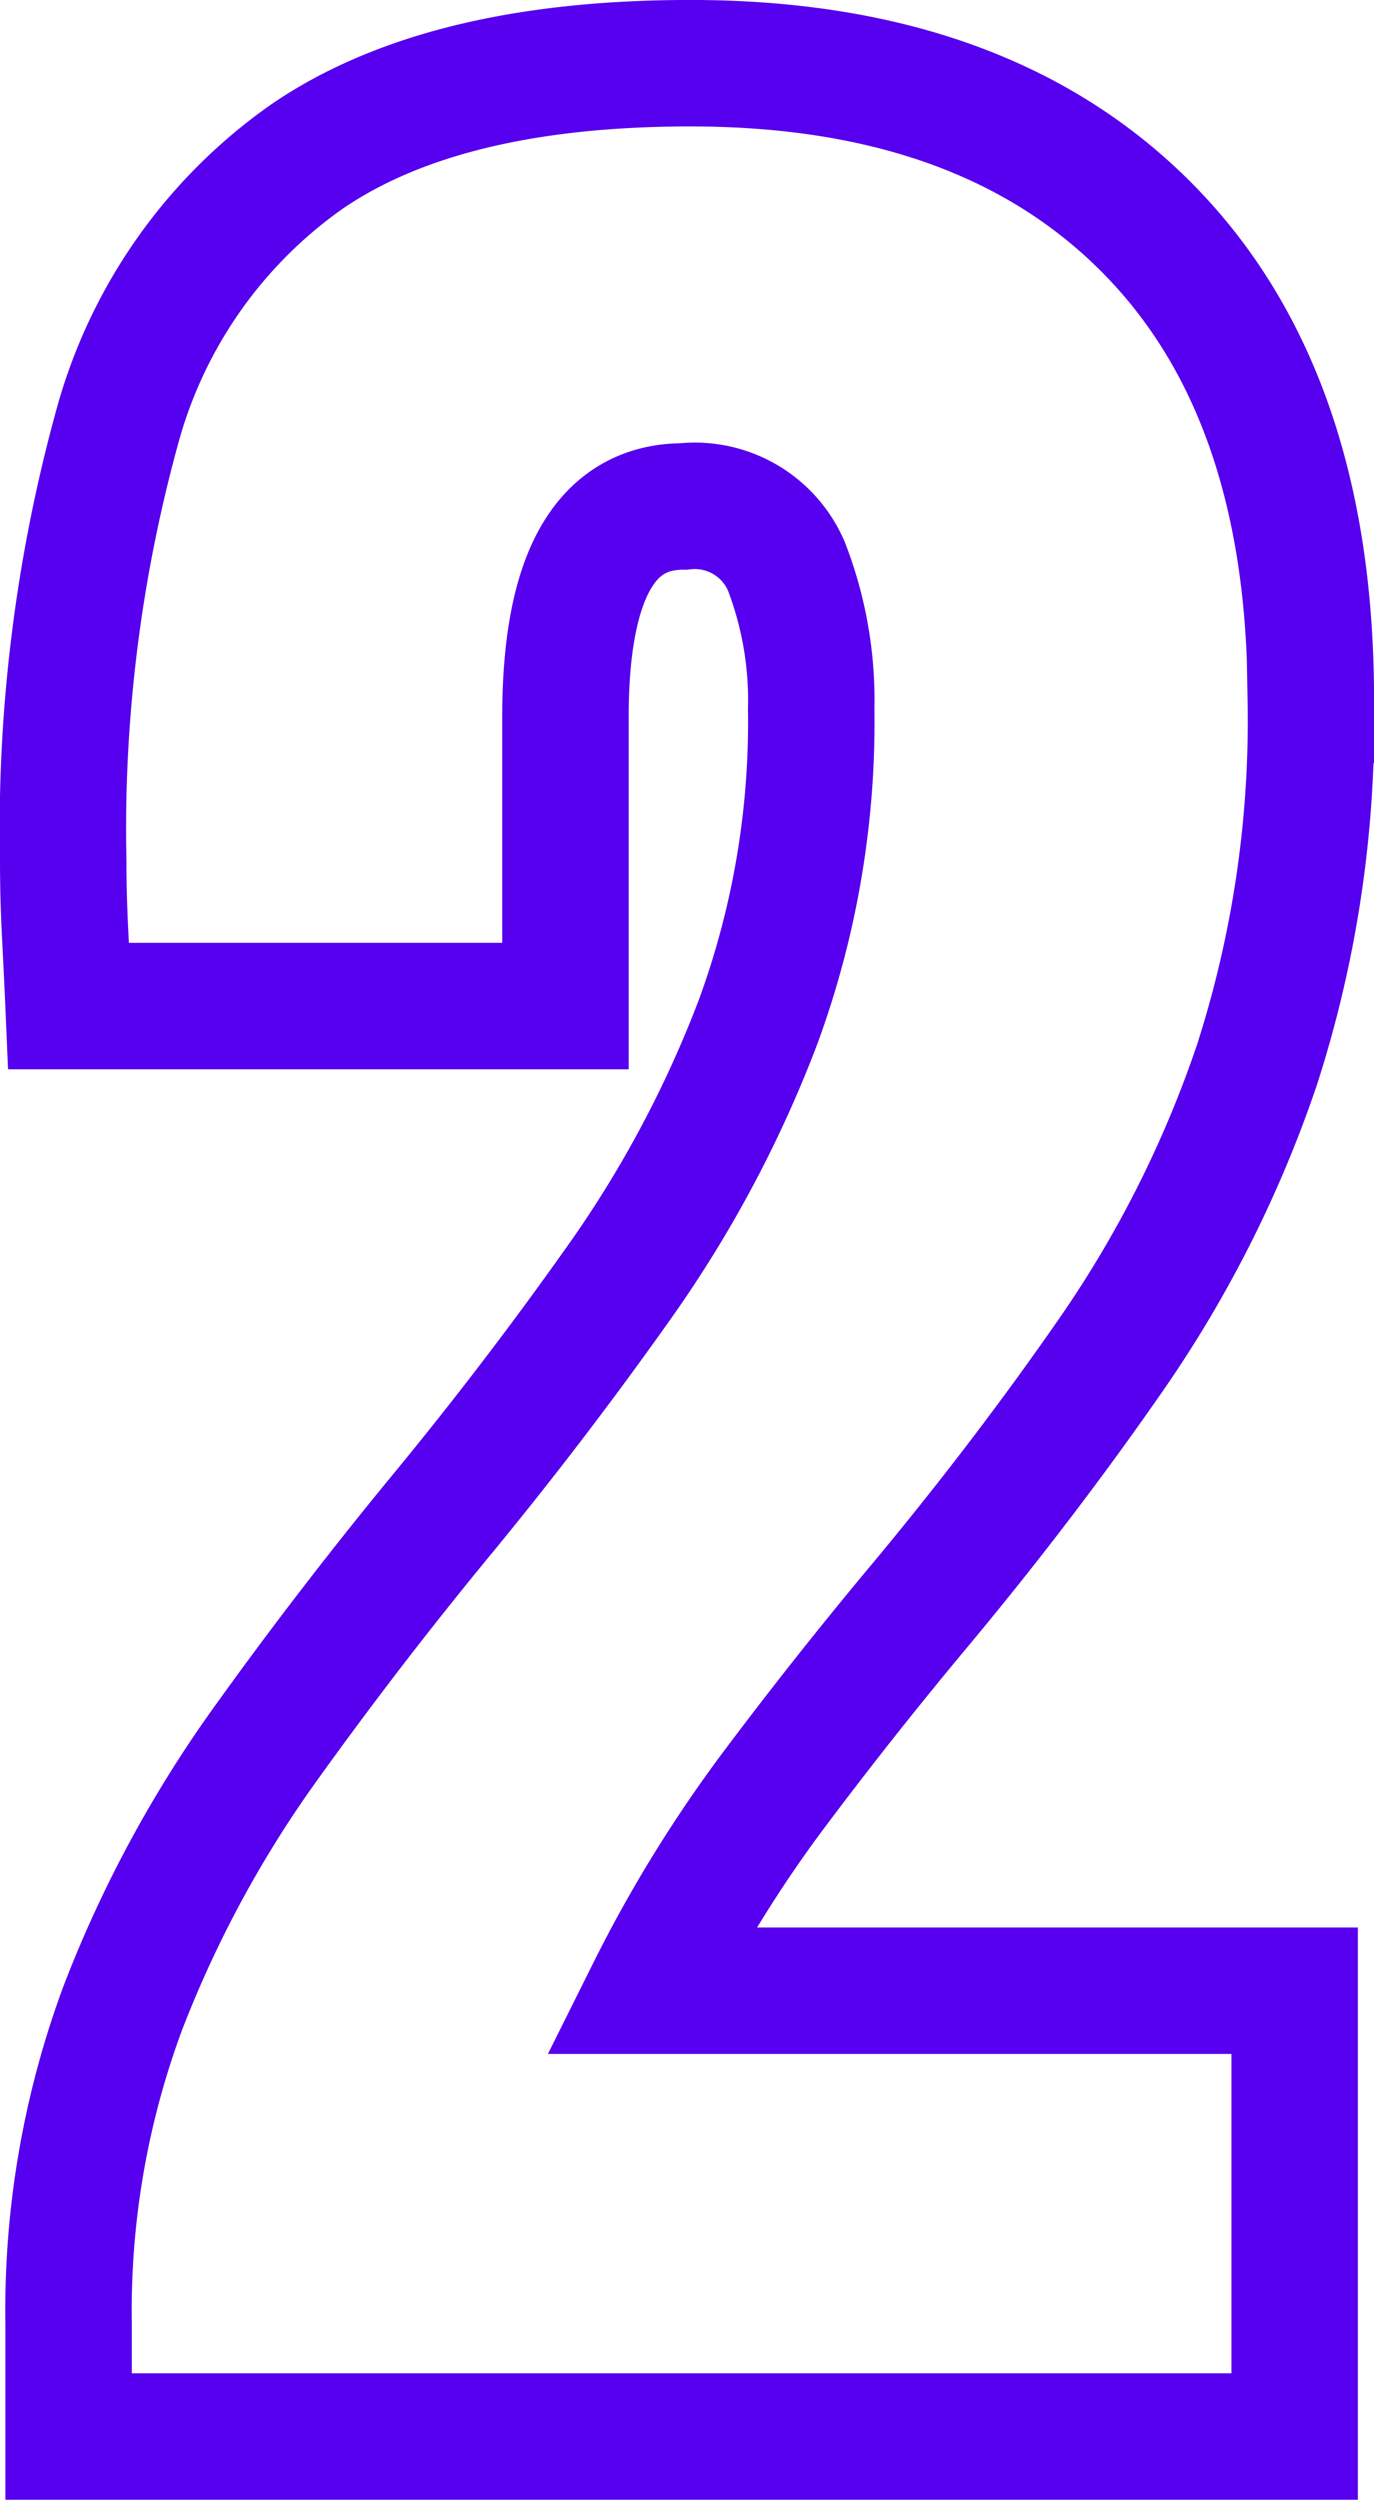 <svg xmlns="http://www.w3.org/2000/svg" width="43.464" height="79.063" viewBox="0 0 43.464 79.063"><path d="M6.639,102V98.432a27.5,27.5,0,0,1,1.72-10A37.242,37.242,0,0,1,12.8,80.186q2.719-3.8,5.735-7.455,2.931-3.568,5.586-7.328a36.854,36.854,0,0,0,4.333-8.156A27.525,27.525,0,0,0,30.13,47.37a11.759,11.759,0,0,0-.786-4.524,3.152,3.152,0,0,0-3.25-1.89q-3.738,0-3.738,6.669v9.133H6.639q-.042-.977-.106-2.209T6.469,52.17a47.9,47.9,0,0,1,1.7-13.7,15.377,15.377,0,0,1,6.011-8.581q4.312-2.952,12.128-2.952,9.3,0,14.465,5.225t5.161,14.911a35.522,35.522,0,0,1-1.7,11.533,36.716,36.716,0,0,1-4.5,9.006q-2.8,4.057-6.16,8.093-2.379,2.846-4.609,5.82A41.6,41.6,0,0,0,25.033,87.9H45.423V102Z" transform="translate(-4.469 -24.938)" fill="none" stroke="#5600ef" stroke-width="4"/></svg>